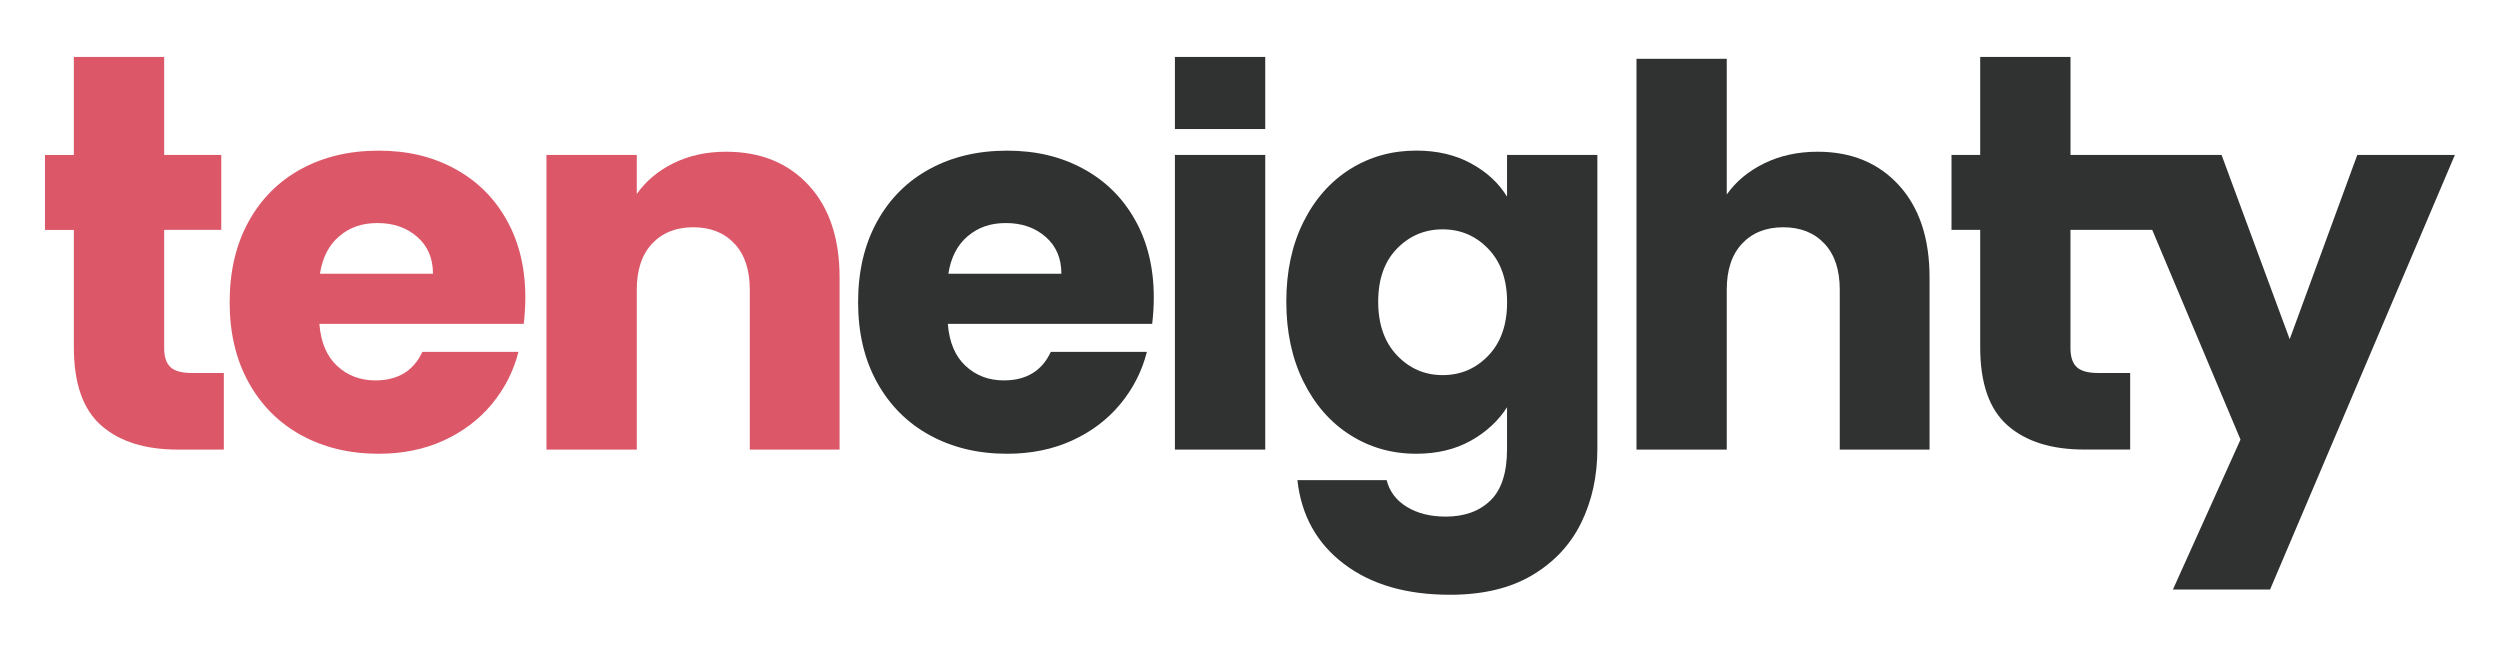 <svg xmlns="http://www.w3.org/2000/svg" id="Layer_1" data-name="Layer 1" viewBox="0 0 515.91 134.5"><defs><style>      .cls-1 {        fill: #dc5869;      }      .cls-1, .cls-2 {        stroke-width: 0px;      }      .cls-2 {        fill: #303231;      }    </style></defs><path class="cls-1" d="M46.19,76.98v15.8h-9.48c-6.76,0-12.02-1.65-15.8-4.96-3.78-3.3-5.67-8.7-5.67-16.18v-24.19h-5.96v-15.47h5.96V11.75h18.64v20.22h11.78v15.47h-11.78v24.41c0,1.82.44,3.12,1.31,3.92.87.8,2.33,1.2,4.36,1.2h6.65Z"></path><path class="cls-1" d="M108.09,66.84h-42.18c.29,3.78,1.51,6.67,3.65,8.66,2.14,2,4.78,3,7.9,3,4.65,0,7.88-1.96,9.7-5.89h19.83c-1.02,4-2.85,7.59-5.5,10.79-2.65,3.2-5.98,5.7-9.97,7.52-4,1.82-8.46,2.72-13.4,2.72-5.96,0-11.26-1.27-15.91-3.81-4.65-2.54-8.28-6.17-10.9-10.9-2.62-4.72-3.92-10.24-3.92-16.57s1.29-11.84,3.87-16.56c2.58-4.72,6.19-8.35,10.84-10.9,4.65-2.54,9.99-3.81,16.02-3.81s11.12,1.24,15.69,3.71c4.58,2.47,8.16,5.99,10.73,10.57,2.58,4.58,3.87,9.92,3.87,16.02,0,1.74-.11,3.56-.33,5.45ZM89.35,56.49c0-3.2-1.09-5.74-3.27-7.63-2.18-1.89-4.9-2.83-8.17-2.83s-5.76.91-7.9,2.72c-2.14,1.82-3.47,4.4-3.98,7.74h23.32Z"></path><path class="cls-1" d="M166.89,38.23c4.25,4.61,6.37,10.95,6.37,19.02v35.53h-18.53v-33.02c0-4.07-1.05-7.23-3.16-9.48-2.11-2.25-4.94-3.38-8.5-3.38s-6.39,1.13-8.5,3.38c-2.11,2.25-3.16,5.41-3.16,9.48v33.02h-18.64V31.97h18.64v8.06c1.89-2.69,4.43-4.81,7.63-6.38,3.2-1.56,6.79-2.34,10.79-2.34,7.12,0,12.81,2.31,17.06,6.92Z"></path><path class="cls-2" d="M237.78,66.84h-42.18c.29,3.78,1.51,6.67,3.65,8.66,2.14,2,4.78,3,7.9,3,4.65,0,7.88-1.96,9.7-5.89h19.83c-1.02,4-2.85,7.59-5.5,10.79-2.65,3.2-5.98,5.7-9.97,7.52-4,1.82-8.46,2.72-13.4,2.72-5.96,0-11.26-1.27-15.91-3.81-4.65-2.54-8.28-6.17-10.9-10.9-2.62-4.72-3.92-10.24-3.92-16.57s1.29-11.84,3.87-16.56c2.58-4.72,6.19-8.35,10.84-10.9,4.65-2.54,9.99-3.81,16.02-3.81s11.12,1.24,15.69,3.71c4.58,2.47,8.16,5.99,10.73,10.57,2.58,4.58,3.87,9.92,3.87,16.02,0,1.74-.11,3.56-.33,5.45ZM219.03,56.49c0-3.2-1.09-5.74-3.27-7.63-2.18-1.89-4.9-2.83-8.17-2.83s-5.76.91-7.9,2.72c-2.14,1.82-3.47,4.4-3.98,7.74h23.32Z"></path><rect class="cls-2" x="242.46" y="31.97" width="18.64" height="60.81"></rect><rect class="cls-2" x="242.46" y="11.75" width="18.64" height="14.88"></rect><path class="cls-2" d="M303.54,33.71c3.23,1.74,5.72,4.03,7.46,6.87v-8.61h18.64v60.7c0,5.59-1.11,10.66-3.33,15.2-2.22,4.54-5.6,8.15-10.13,10.84-4.54,2.69-10.19,4.03-16.95,4.03-9.01,0-16.31-2.12-21.9-6.38-5.6-4.25-8.79-10.01-9.59-17.27h18.42c.58,2.32,1.96,4.16,4.14,5.5,2.18,1.34,4.87,2.02,8.06,2.02,3.85,0,6.92-1.11,9.21-3.32,2.29-2.22,3.43-5.76,3.43-10.63v-8.61c-1.82,2.83-4.32,5.14-7.52,6.92-3.2,1.78-6.94,2.67-11.23,2.67-5.01,0-9.55-1.29-13.62-3.87-4.07-2.58-7.28-6.25-9.64-11.01-2.36-4.76-3.54-10.26-3.54-16.51s1.18-11.73,3.54-16.46c2.36-4.72,5.58-8.35,9.64-10.9,4.07-2.54,8.61-3.81,13.62-3.81,4.29,0,8.05.87,11.28,2.62ZM307.14,51.36c-2.58-2.69-5.72-4.03-9.43-4.03s-6.85,1.33-9.43,3.98c-2.58,2.65-3.87,6.3-3.87,10.95s1.29,8.34,3.87,11.06,5.72,4.09,9.43,4.09,6.85-1.34,9.43-4.03c2.58-2.69,3.87-6.36,3.87-11.01s-1.29-8.32-3.87-11.01Z"></path><path class="cls-2" d="M391.87,38.23c4.21,4.61,6.32,10.95,6.32,19.02v35.53h-18.53v-33.02c0-4.07-1.05-7.23-3.16-9.48-2.11-2.25-4.94-3.38-8.5-3.38s-6.39,1.13-8.5,3.38c-2.11,2.25-3.16,5.41-3.16,9.48v33.02h-18.63V12.13h18.63v28.01c1.89-2.69,4.47-4.83,7.74-6.43,3.27-1.6,6.94-2.4,11.01-2.4,6.98,0,12.57,2.31,16.78,6.92Z"></path><path class="cls-2" d="M486.46,31.97l-13.95,38.03-14.06-38.03h-31.17V11.75h-18.64v20.22h-5.92v15.47h5.92v24.19c0,7.48,1.89,12.88,5.67,16.18,3.78,3.31,9.04,4.96,15.8,4.96h9.48v-15.8h-6.65c-2.03,0-3.49-.4-4.36-1.2-.87-.8-1.31-2.11-1.31-3.92v-24.41h16.87l18.22,43.27-13.95,30.95h20.05l38.14-89.69h-20.16Z"></path></svg>